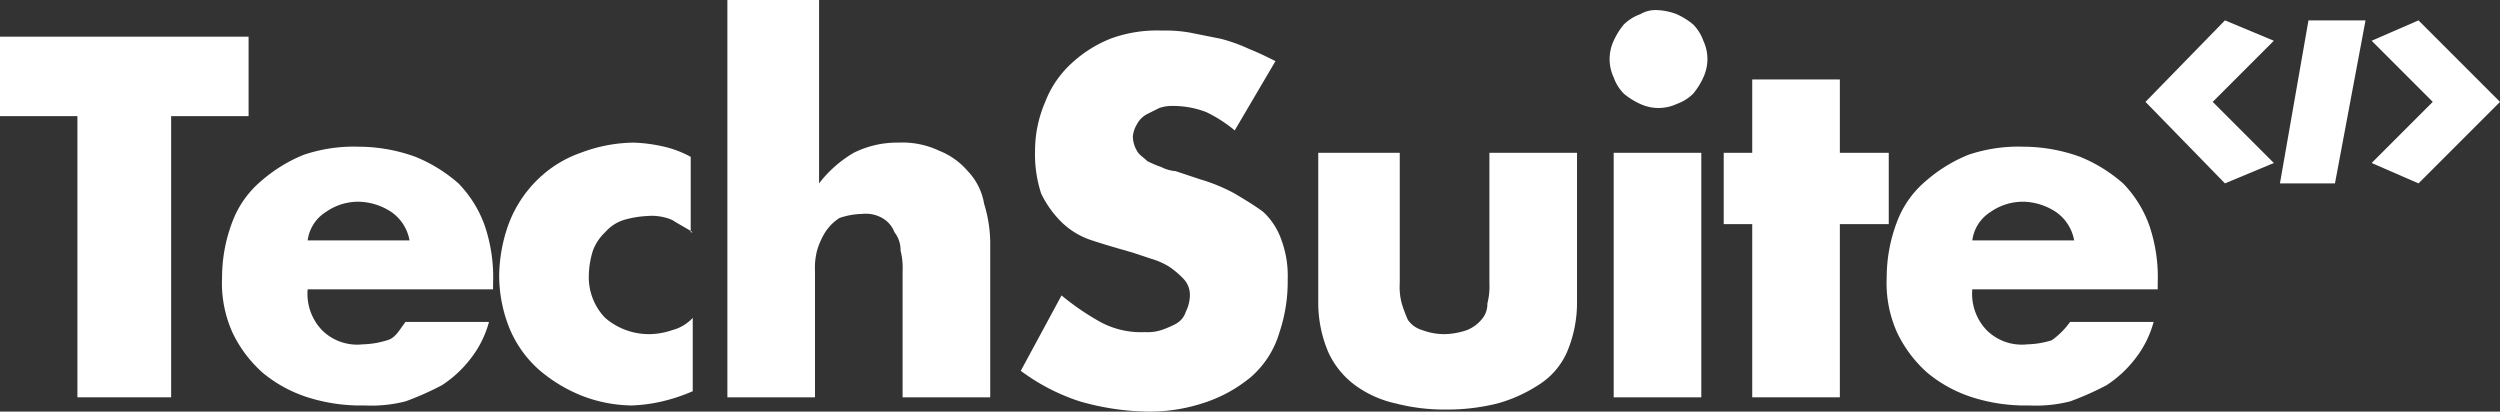 <?xml version="1.0" encoding="UTF-8"?>
<svg xmlns="http://www.w3.org/2000/svg" width="122.7" height="20.2" viewBox="0 0 122.7 20.2">
  <rect x="0" y="0" width="122.7" height="20.2" fill="#333333" stroke="none"/>
  <defs>
    <style>
            .cls-1{fill:#ffffff}
        </style>
  </defs>
  <g id="Techsuite_Logo" transform="translate(-160.8 -297.6)">
    <g id="Group_1">
      <path id="Path_1" d="M169.2 317.1h-4.6v-13.8h-3.8v-3.9H173v3.9h-3.8z" class="cls-1"></path>
      <path id="Path_2" d="M184.9 311.8h-9a2.578 2.578 0 0 0 .7 2 2.444 2.444 0 0 0 2 .7 4.3 4.3 0 0 0 1.2-.2c.4-.1.6-.5.9-.9h4.1a5.076 5.076 0 0 1-.9 1.8 5.706 5.706 0 0 1-1.4 1.3 14.166 14.166 0 0 1-1.8.8 6.8 6.8 0 0 1-2 .2 8.628 8.628 0 0 1-2.8-.4 6.6 6.6 0 0 1-2.2-1.2 6.183 6.183 0 0 1-1.5-2 5.923 5.923 0 0 1-.5-2.7 7.635 7.635 0 0 1 .5-2.7 4.831 4.831 0 0 1 1.4-2 7.434 7.434 0 0 1 2.1-1.3 7.664 7.664 0 0 1 2.7-.4 8.21 8.21 0 0 1 2.8.5 7.434 7.434 0 0 1 2.1 1.3 5.71 5.71 0 0 1 1.3 2.1 7.885 7.885 0 0 1 .4 2.8v.3zm-4-2.4a2.159 2.159 0 0 0-.9-1.4 3.022 3.022 0 0 0-1.6-.5 2.767 2.767 0 0 0-1.6.5 1.944 1.944 0 0 0-.9 1.4z" class="cls-1"></path>
      <path id="Path_3" d="M194.8 309c-.3-.2-.7-.4-1-.6a2.537 2.537 0 0 0-1.2-.2 5.019 5.019 0 0 0-1.2.2 2.034 2.034 0 0 0-.9.6 2.361 2.361 0 0 0-.6.9 4.3 4.3 0 0 0-.2 1.2 2.865 2.865 0 0 0 .8 2.1 3.3 3.3 0 0 0 2.2.8 3.6 3.6 0 0 0 1.1-.2 2.075 2.075 0 0 0 1-.6v3.6a8.8 8.8 0 0 1-1.5.5 7.719 7.719 0 0 1-1.5.2 6.963 6.963 0 0 1-2.5-.5 7.434 7.434 0 0 1-2.1-1.3 5.579 5.579 0 0 1-1.4-2 6.963 6.963 0 0 1-.5-2.5 7.635 7.635 0 0 1 .5-2.7 5.957 5.957 0 0 1 1.4-2.1 5.71 5.71 0 0 1 2.1-1.3 7.512 7.512 0 0 1 2.6-.5 7.719 7.719 0 0 1 1.5.2 5.023 5.023 0 0 1 1.3.5v3.7z" class="cls-1"></path>
      <path id="Path_4" d="M201 297.6v9a5.93 5.93 0 0 1 1.7-1.5 4.767 4.767 0 0 1 2.2-.5 4.212 4.212 0 0 1 2 .4 3.587 3.587 0 0 1 1.4 1 3.048 3.048 0 0 1 .8 1.6 6.648 6.648 0 0 1 .3 2.1v7.4h-4.3v-6.2a3.4 3.4 0 0 0-.1-1 1.4 1.4 0 0 0-.3-.9 1.345 1.345 0 0 0-.6-.7 1.644 1.644 0 0 0-1-.2 3.6 3.6 0 0 0-1.1.2 2.336 2.336 0 0 0-.7.7 3.552 3.552 0 0 0-.4.9 3.4 3.4 0 0 0-.1 1v6.2h-4.3v-19.5z" class="cls-1"></path>
      <path id="Path_5" d="M221.4 304a6.706 6.706 0 0 0-1.4-.9 4.529 4.529 0 0 0-1.6-.3 1.952 1.952 0 0 0-.7.1l-.6.3a1.2 1.2 0 0 0-.5.5 1.421 1.421 0 0 0-.2.6 1.446 1.446 0 0 0 .2.7c.1.2.3.3.5.5a4.872 4.872 0 0 0 .7.3 1.854 1.854 0 0 0 .7.2l1.2.4a8.65 8.65 0 0 1 1.7.7c.5.3 1 .6 1.4.9a3.39 3.39 0 0 1 .9 1.4 5.04 5.04 0 0 1 .3 1.9 7.834 7.834 0 0 1-.4 2.6 4.64 4.64 0 0 1-1.4 2.2 6.983 6.983 0 0 1-2.4 1.3 8.423 8.423 0 0 1-2.7.4 12.574 12.574 0 0 1-3.3-.5 9.982 9.982 0 0 1-2.9-1.5l2-3.7a12.735 12.735 0 0 0 1.9 1.3 4.193 4.193 0 0 0 2.2.5 2.2 2.2 0 0 0 .8-.1 4.878 4.878 0 0 0 .7-.3 1.024 1.024 0 0 0 .5-.6 1.884 1.884 0 0 0 .2-.8 1.135 1.135 0 0 0-.3-.8 4.351 4.351 0 0 0-.7-.6 3.552 3.552 0 0 0-.9-.4l-.9-.3c-.7-.2-1.4-.4-2-.6a3.766 3.766 0 0 1-1.5-.9 5.02 5.02 0 0 1-1-1.4 6.229 6.229 0 0 1-.3-2.1 6.042 6.042 0 0 1 .5-2.4 4.968 4.968 0 0 1 1.3-1.9 6.151 6.151 0 0 1 1.9-1.2 6.567 6.567 0 0 1 2.5-.4 7.084 7.084 0 0 1 1.4.1l1.5.3a7.837 7.837 0 0 1 1.4.5c.5.2.9.4 1.3.6z" class="cls-1"></path>
      <path id="Path_6" d="M229.5 305.1v6.4a3.083 3.083 0 0 0 .1 1 6.889 6.889 0 0 0 .3.8 1.276 1.276 0 0 0 .7.5 3.087 3.087 0 0 0 1.1.2 3.6 3.6 0 0 0 1.1-.2 1.794 1.794 0 0 0 .7-.5 1.136 1.136 0 0 0 .3-.8 3.4 3.4 0 0 0 .1-1v-6.4h4.3v7.3a6.175 6.175 0 0 1-.5 2.5 3.638 3.638 0 0 1-1.4 1.6 7.218 7.218 0 0 1-2 .9 10.074 10.074 0 0 1-2.5.3 9.519 9.519 0 0 1-2.5-.3 5.284 5.284 0 0 1-2-.9 4.172 4.172 0 0 1-1.3-1.6 6.175 6.175 0 0 1-.5-2.5v-7.3z" class="cls-1"></path>
      <path id="Path_7" d="M242.2 298.1a2.92 2.92 0 0 1 .9.2 3.508 3.508 0 0 1 .8.5 2.178 2.178 0 0 1 .5.8 2.125 2.125 0 0 1 0 1.8 3.508 3.508 0 0 1-.5.8 2.177 2.177 0 0 1-.8.5 2.125 2.125 0 0 1-1.8 0 3.508 3.508 0 0 1-.8-.5 2.178 2.178 0 0 1-.5-.8 2.125 2.125 0 0 1 0-1.8 3.508 3.508 0 0 1 .5-.8 2.177 2.177 0 0 1 .8-.5 1.486 1.486 0 0 1 .9-.2zm2.1 19H240v-12h4.3z" class="cls-1"></path>
      <path id="Path_8" d="M251.1 317.1h-4.3v-8.5h-1.4v-3.5h1.4v-3.6h4.3v3.6h2.4v3.5h-2.4z" class="cls-1"></path>
      <path id="Path_9" d="M266.6 311.8h-9a2.578 2.578 0 0 0 .7 2 2.444 2.444 0 0 0 2 .7 4.3 4.3 0 0 0 1.2-.2 3.819 3.819 0 0 0 .9-.9h4.1a5.076 5.076 0 0 1-.9 1.8 5.706 5.706 0 0 1-1.4 1.3 14.168 14.168 0 0 1-1.8.8 6.8 6.8 0 0 1-2 .2 8.628 8.628 0 0 1-2.8-.4 6.6 6.6 0 0 1-2.2-1.2 6.183 6.183 0 0 1-1.5-2 5.923 5.923 0 0 1-.5-2.7 7.635 7.635 0 0 1 .5-2.7 4.831 4.831 0 0 1 1.4-2 7.434 7.434 0 0 1 2.1-1.3 7.664 7.664 0 0 1 2.7-.4 8.21 8.21 0 0 1 2.8.5 7.434 7.434 0 0 1 2.1 1.3 5.71 5.71 0 0 1 1.3 2.1 7.885 7.885 0 0 1 .4 2.8v.3zm-4-2.4a2.159 2.159 0 0 0-.9-1.4 3.022 3.022 0 0 0-1.6-.5 2.767 2.767 0 0 0-1.6.5 1.945 1.945 0 0 0-.9 1.4z" class="cls-1"></path>
    </g>
    <g id="Group_3">
      <g id="Group_2">
        <path id="Path_10" d="M272.4 305.6l-3-3 3-3-2.4-1-3.9 4 3.9 4z" class="cls-1"></path>
      </g>
    </g>
    <g id="Group_5">
      <g id="Group_4">
        <path id="Path_11" d="M277.2 299.6l3 3-3 3 2.3 1 4-4-4-4z" class="cls-1"></path>
      </g>
    </g>
    <path id="Path_12" d="M276.9 298.6h-2.8l-1.4 8h2.7z" class="cls-1"></path>
  </g>
</svg>
